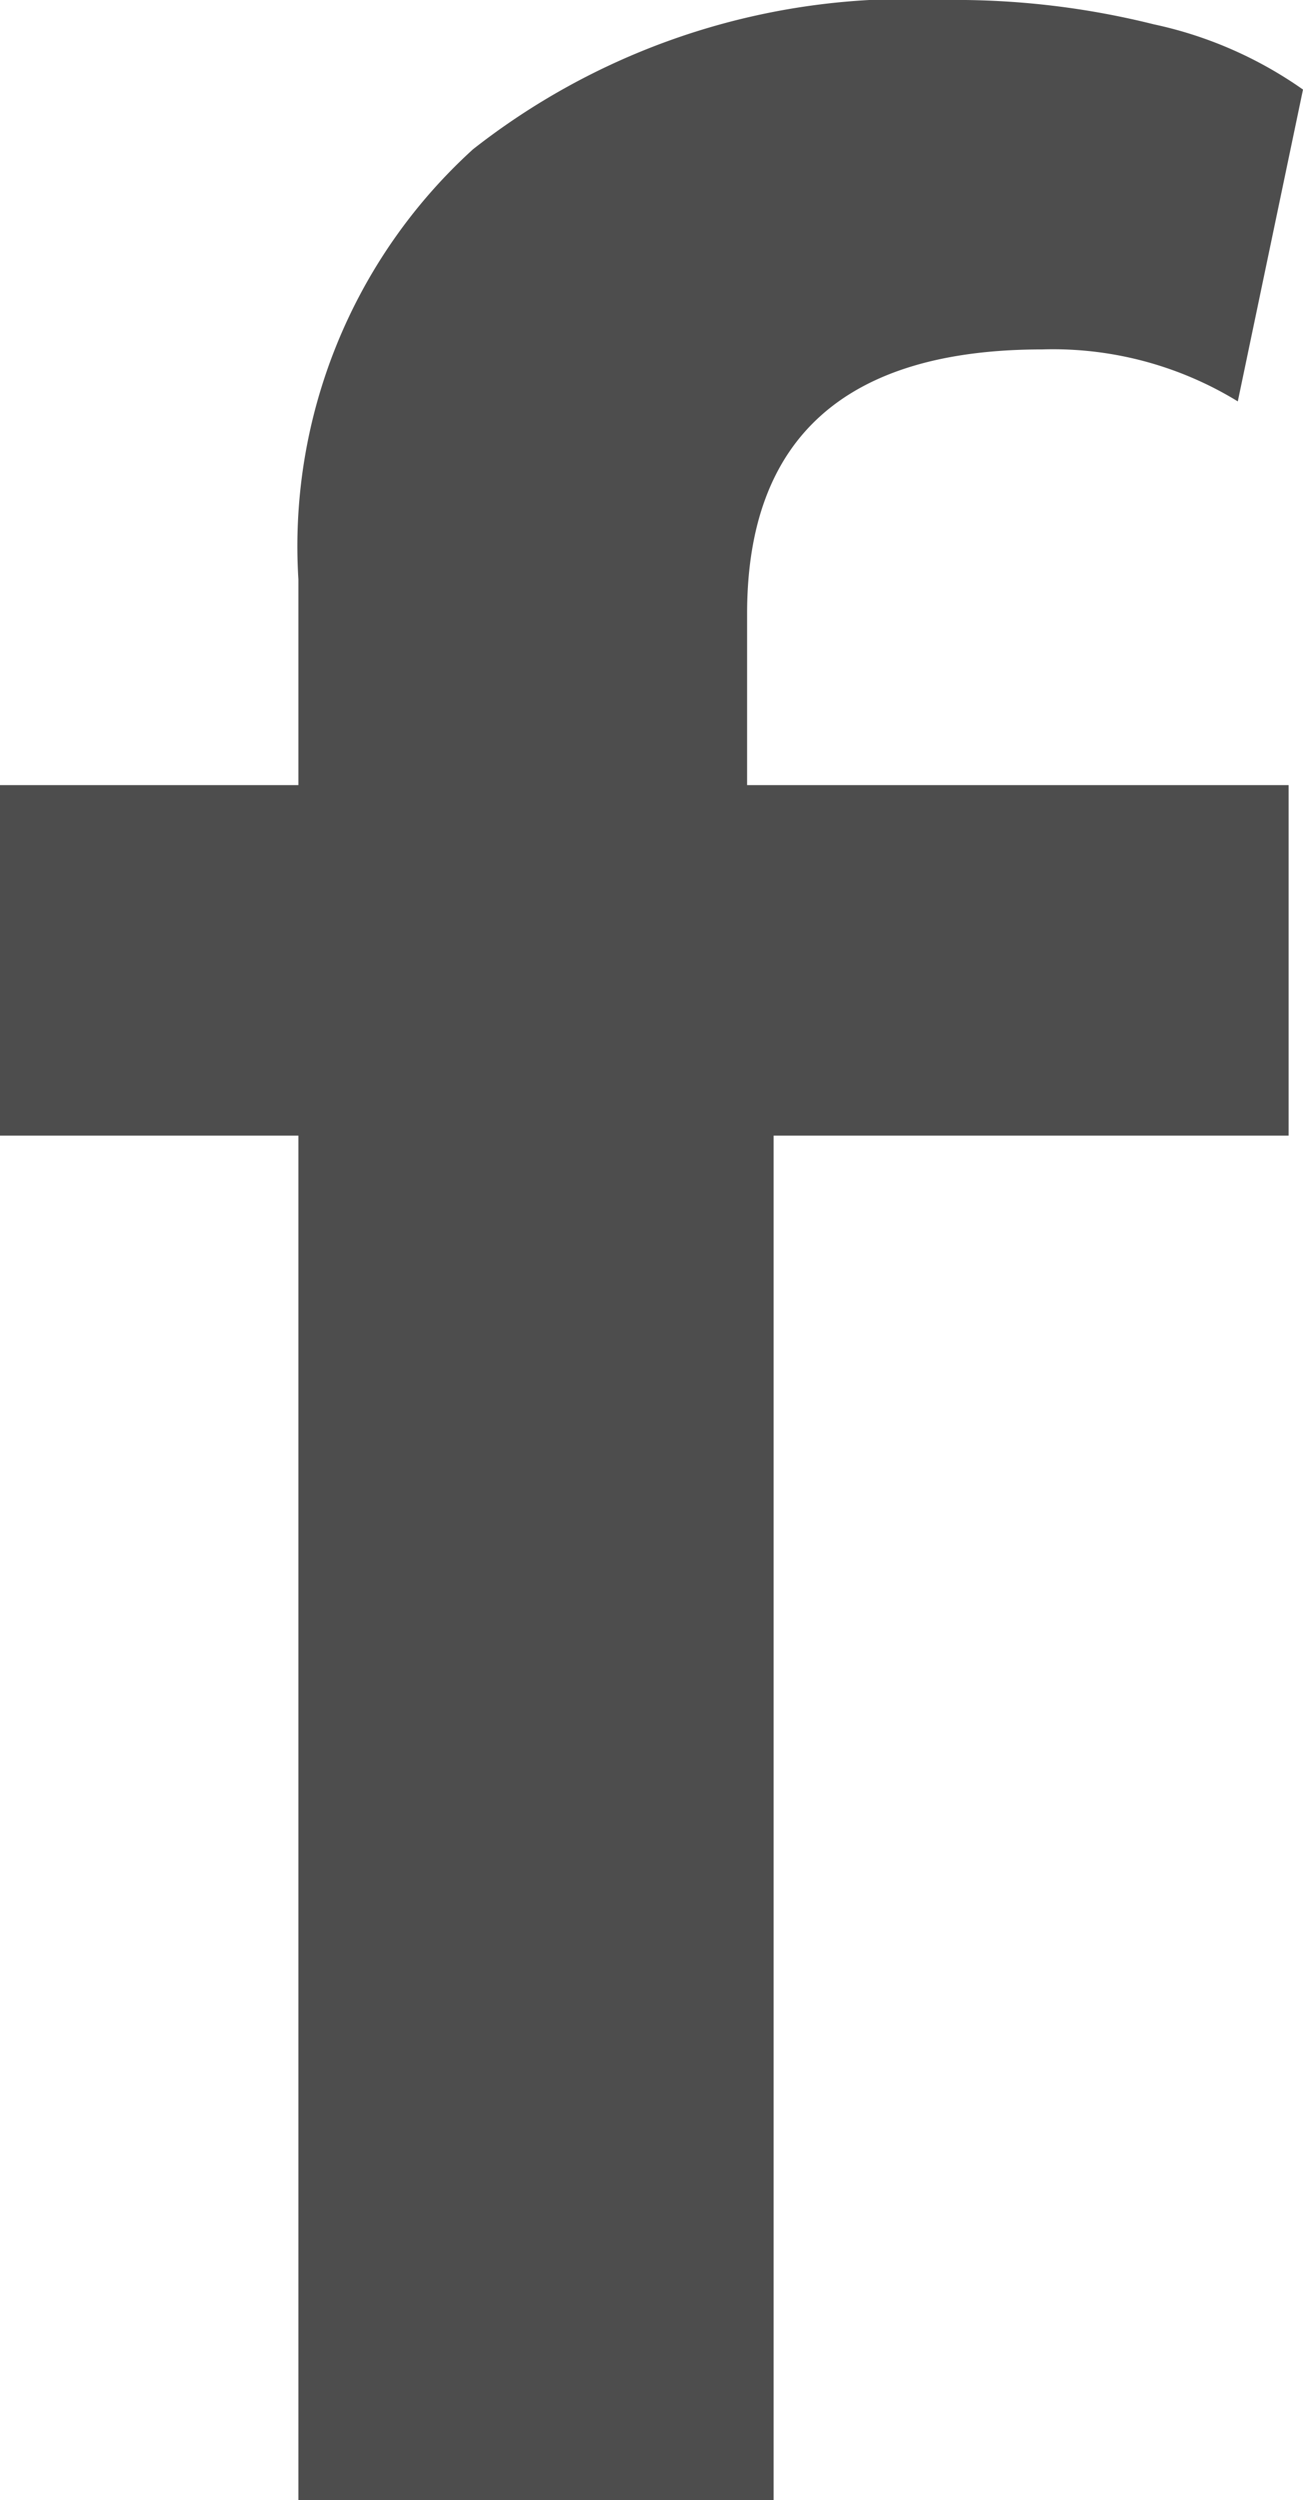 <svg xmlns="http://www.w3.org/2000/svg" viewBox="0 0 11.79 22.61"><defs><style>.cls-1{fill:#4d4d4d;}</style></defs><title>facebook-footer</title><g id="Ebene_2" data-name="Ebene 2"><g id="Ebene_1-2" data-name="Ebene 1"><path class="cls-1" d="M6.76,7.1h4.9v3.17H7V22.61H2.7V10.27H0V7.1H2.7V5.24A4.85,4.85,0,0,1,4.28,1.35,6.37,6.37,0,0,1,8.56,0a7.4,7.4,0,0,1,1.88.22,3.68,3.68,0,0,1,1.35.59L11.2,3.63a3.2,3.2,0,0,0-1.77-.47c-1.78,0-2.67.8-2.67,2.39Z"/></g></g></svg>